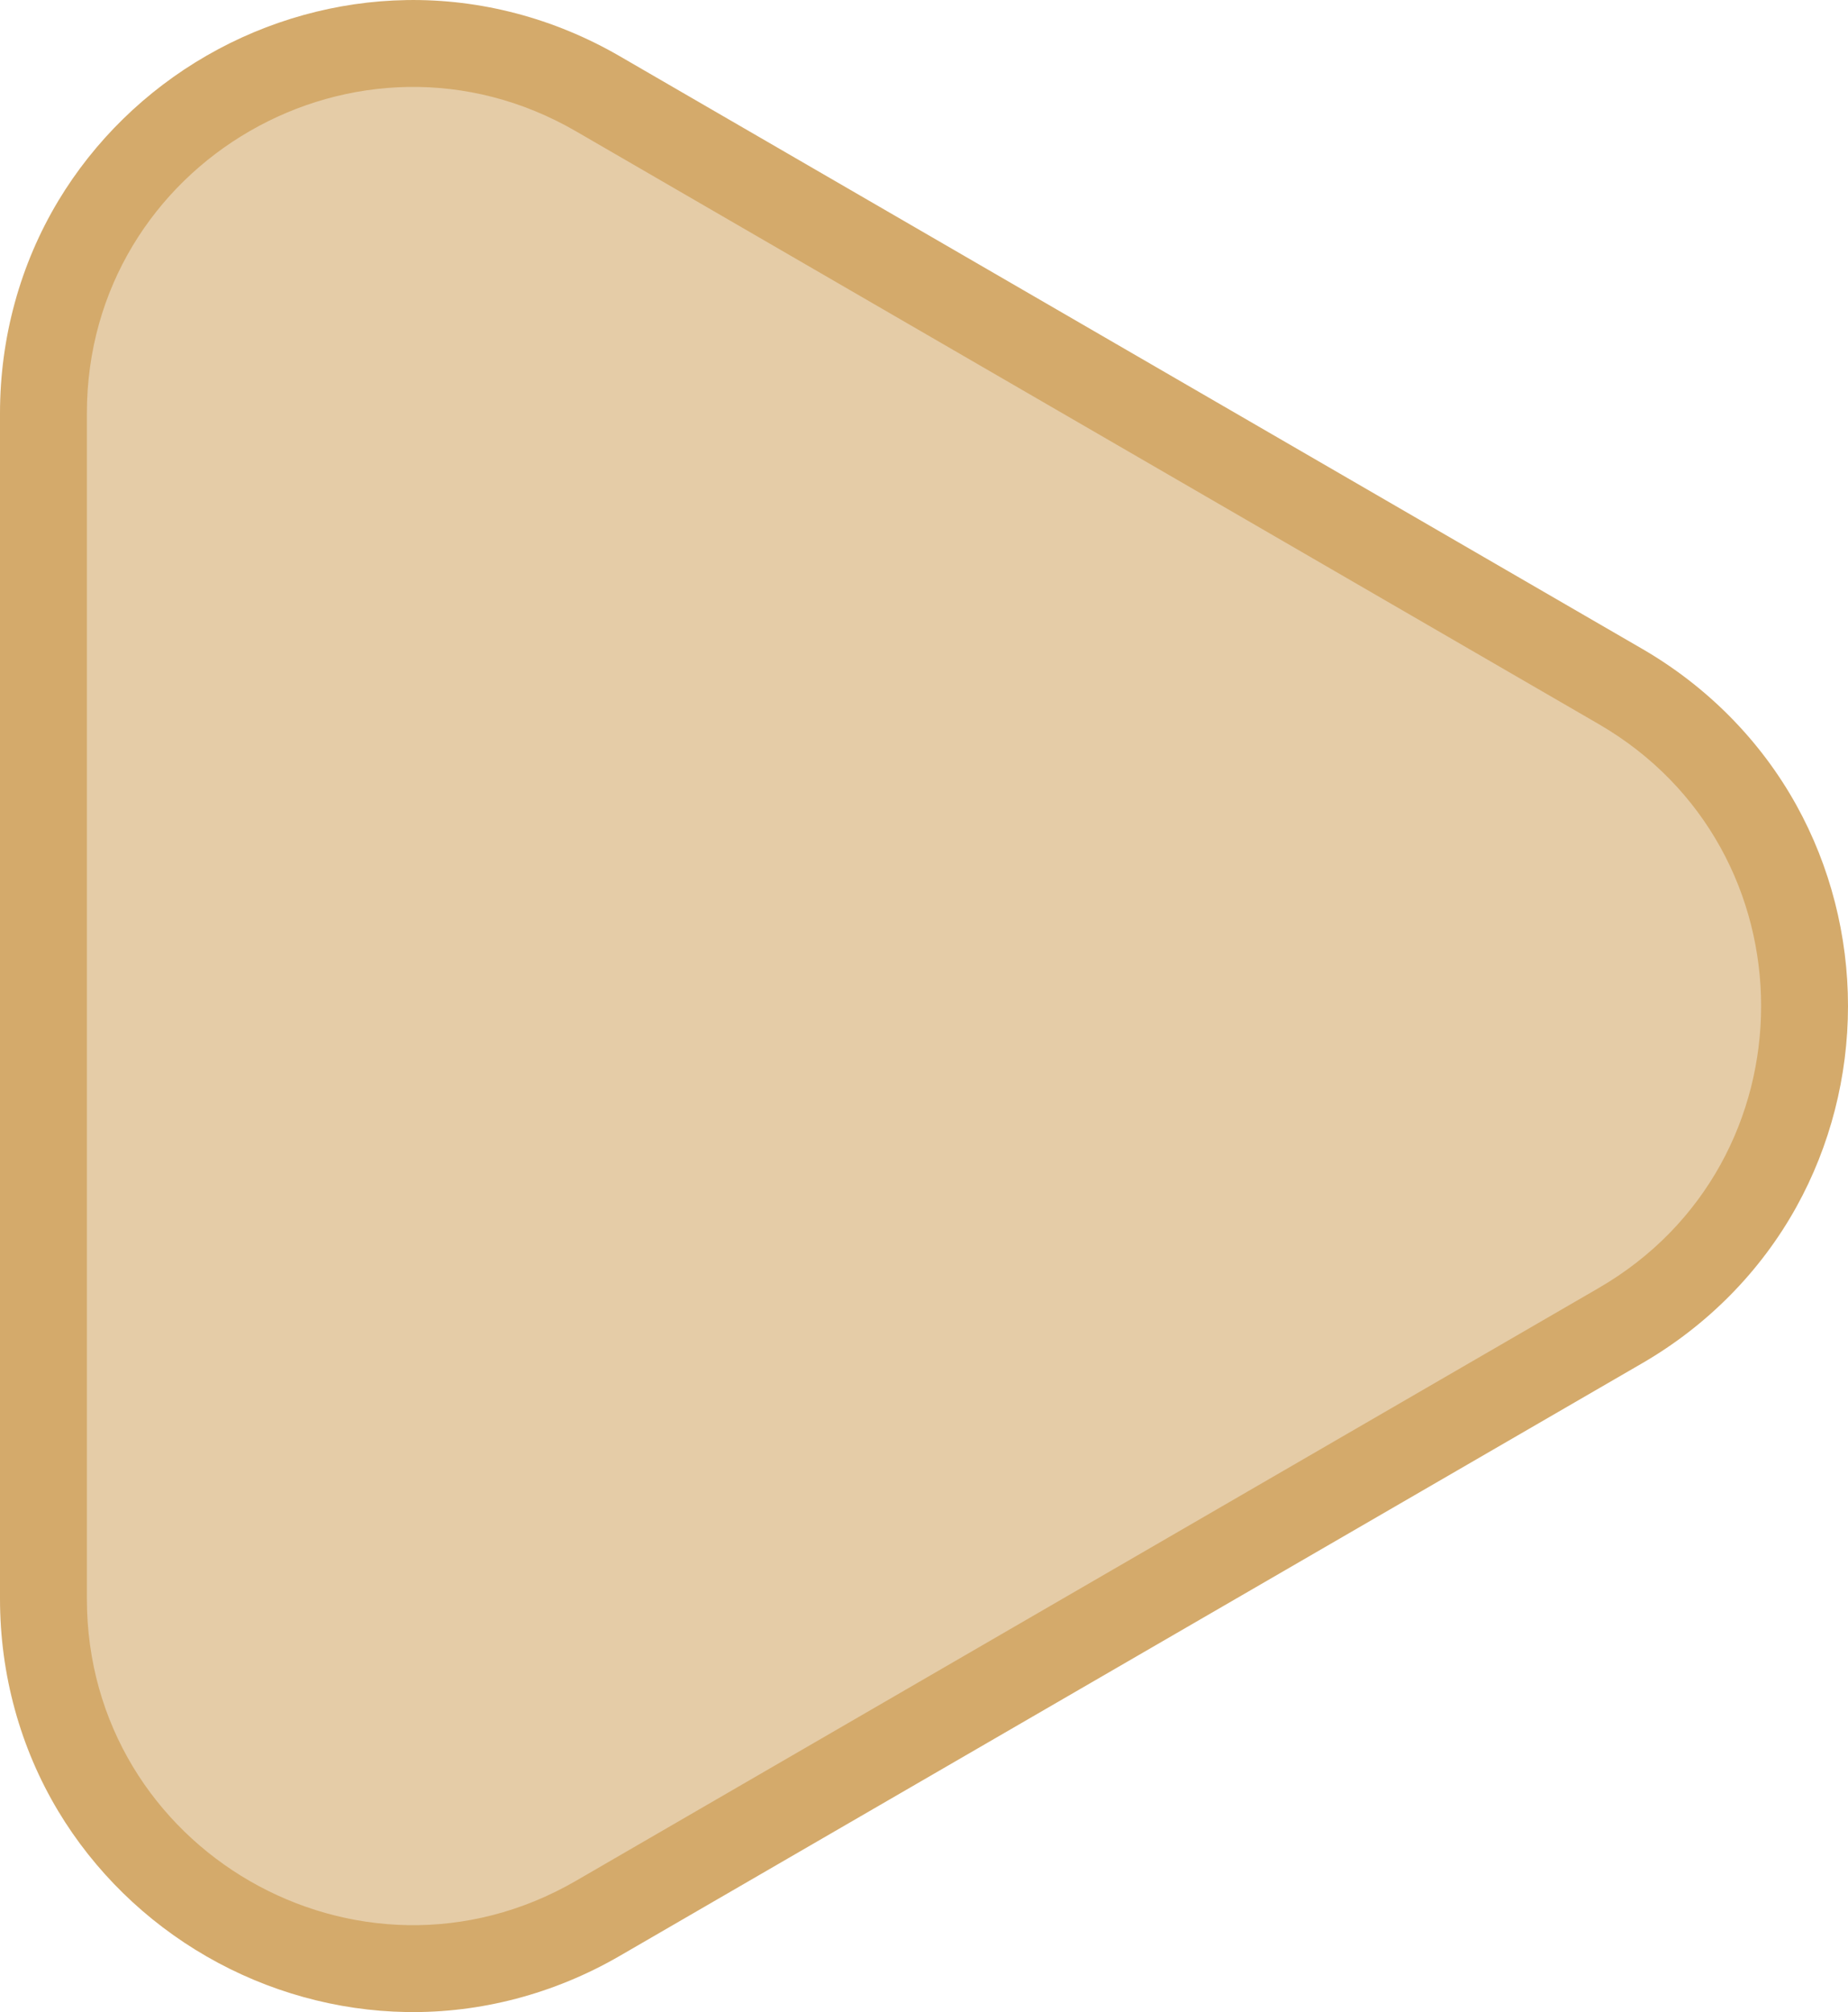 <svg xmlns="http://www.w3.org/2000/svg" width="85.081" height="92.606" viewBox="0 0 85.081 92.606">
  <g id="Polígono_1" data-name="Polígono 1" transform="translate(96 -7.005) rotate(90)" fill="rgba(212,170,107,0.59)">
    <path d="M 80.589 94 L 26.028 94 C 22.913 94 19.887 93.171 17.278 91.601 C 14.818 90.122 12.751 88.008 11.299 85.488 C 9.847 82.969 9.055 80.12 9.008 77.25 C 8.958 74.206 9.757 71.172 11.319 68.477 L 38.599 21.396 C 40.157 18.708 42.385 16.509 45.043 15.039 C 47.549 13.652 50.407 12.919 53.308 12.919 C 56.21 12.919 59.068 13.652 61.574 15.039 C 64.232 16.509 66.46 18.708 68.018 21.396 L 95.298 68.477 C 96.86 71.172 97.659 74.206 97.609 77.25 C 97.562 80.12 96.77 82.969 95.318 85.488 C 93.866 88.008 91.798 90.122 89.338 91.601 C 86.73 93.171 83.704 94 80.589 94 Z" stroke="none"/>
    <path d="M 53.308 14.919 C 48.264 14.919 43.219 17.412 40.33 22.399 L 13.049 69.48 C 7.255 79.48 14.47 92 26.028 92 L 80.589 92 C 92.146 92 99.362 79.48 93.568 69.48 L 66.287 22.399 C 63.398 17.412 58.353 14.919 53.308 14.919 M 53.308 10.919 C 56.547 10.919 59.741 11.738 62.543 13.289 C 65.517 14.935 68.009 17.391 69.748 20.393 L 97.029 67.474 C 98.772 70.484 99.665 73.875 99.609 77.283 C 99.556 80.492 98.672 83.674 97.051 86.487 C 95.43 89.3 93.119 91.661 90.369 93.315 C 87.449 95.072 84.067 96 80.589 96 L 26.028 96 C 22.55 96 19.168 95.072 16.247 93.315 C 13.497 91.661 11.187 89.3 9.566 86.487 C 7.945 83.674 7.06 80.492 7.008 77.283 C 6.952 73.875 7.844 70.484 9.588 67.474 L 36.869 20.393 C 38.608 17.391 41.1 14.935 44.074 13.289 C 46.876 11.738 50.069 10.919 53.308 10.919 Z" stroke="none" fill="#d4aa6b"/>
  </g>
</svg>
